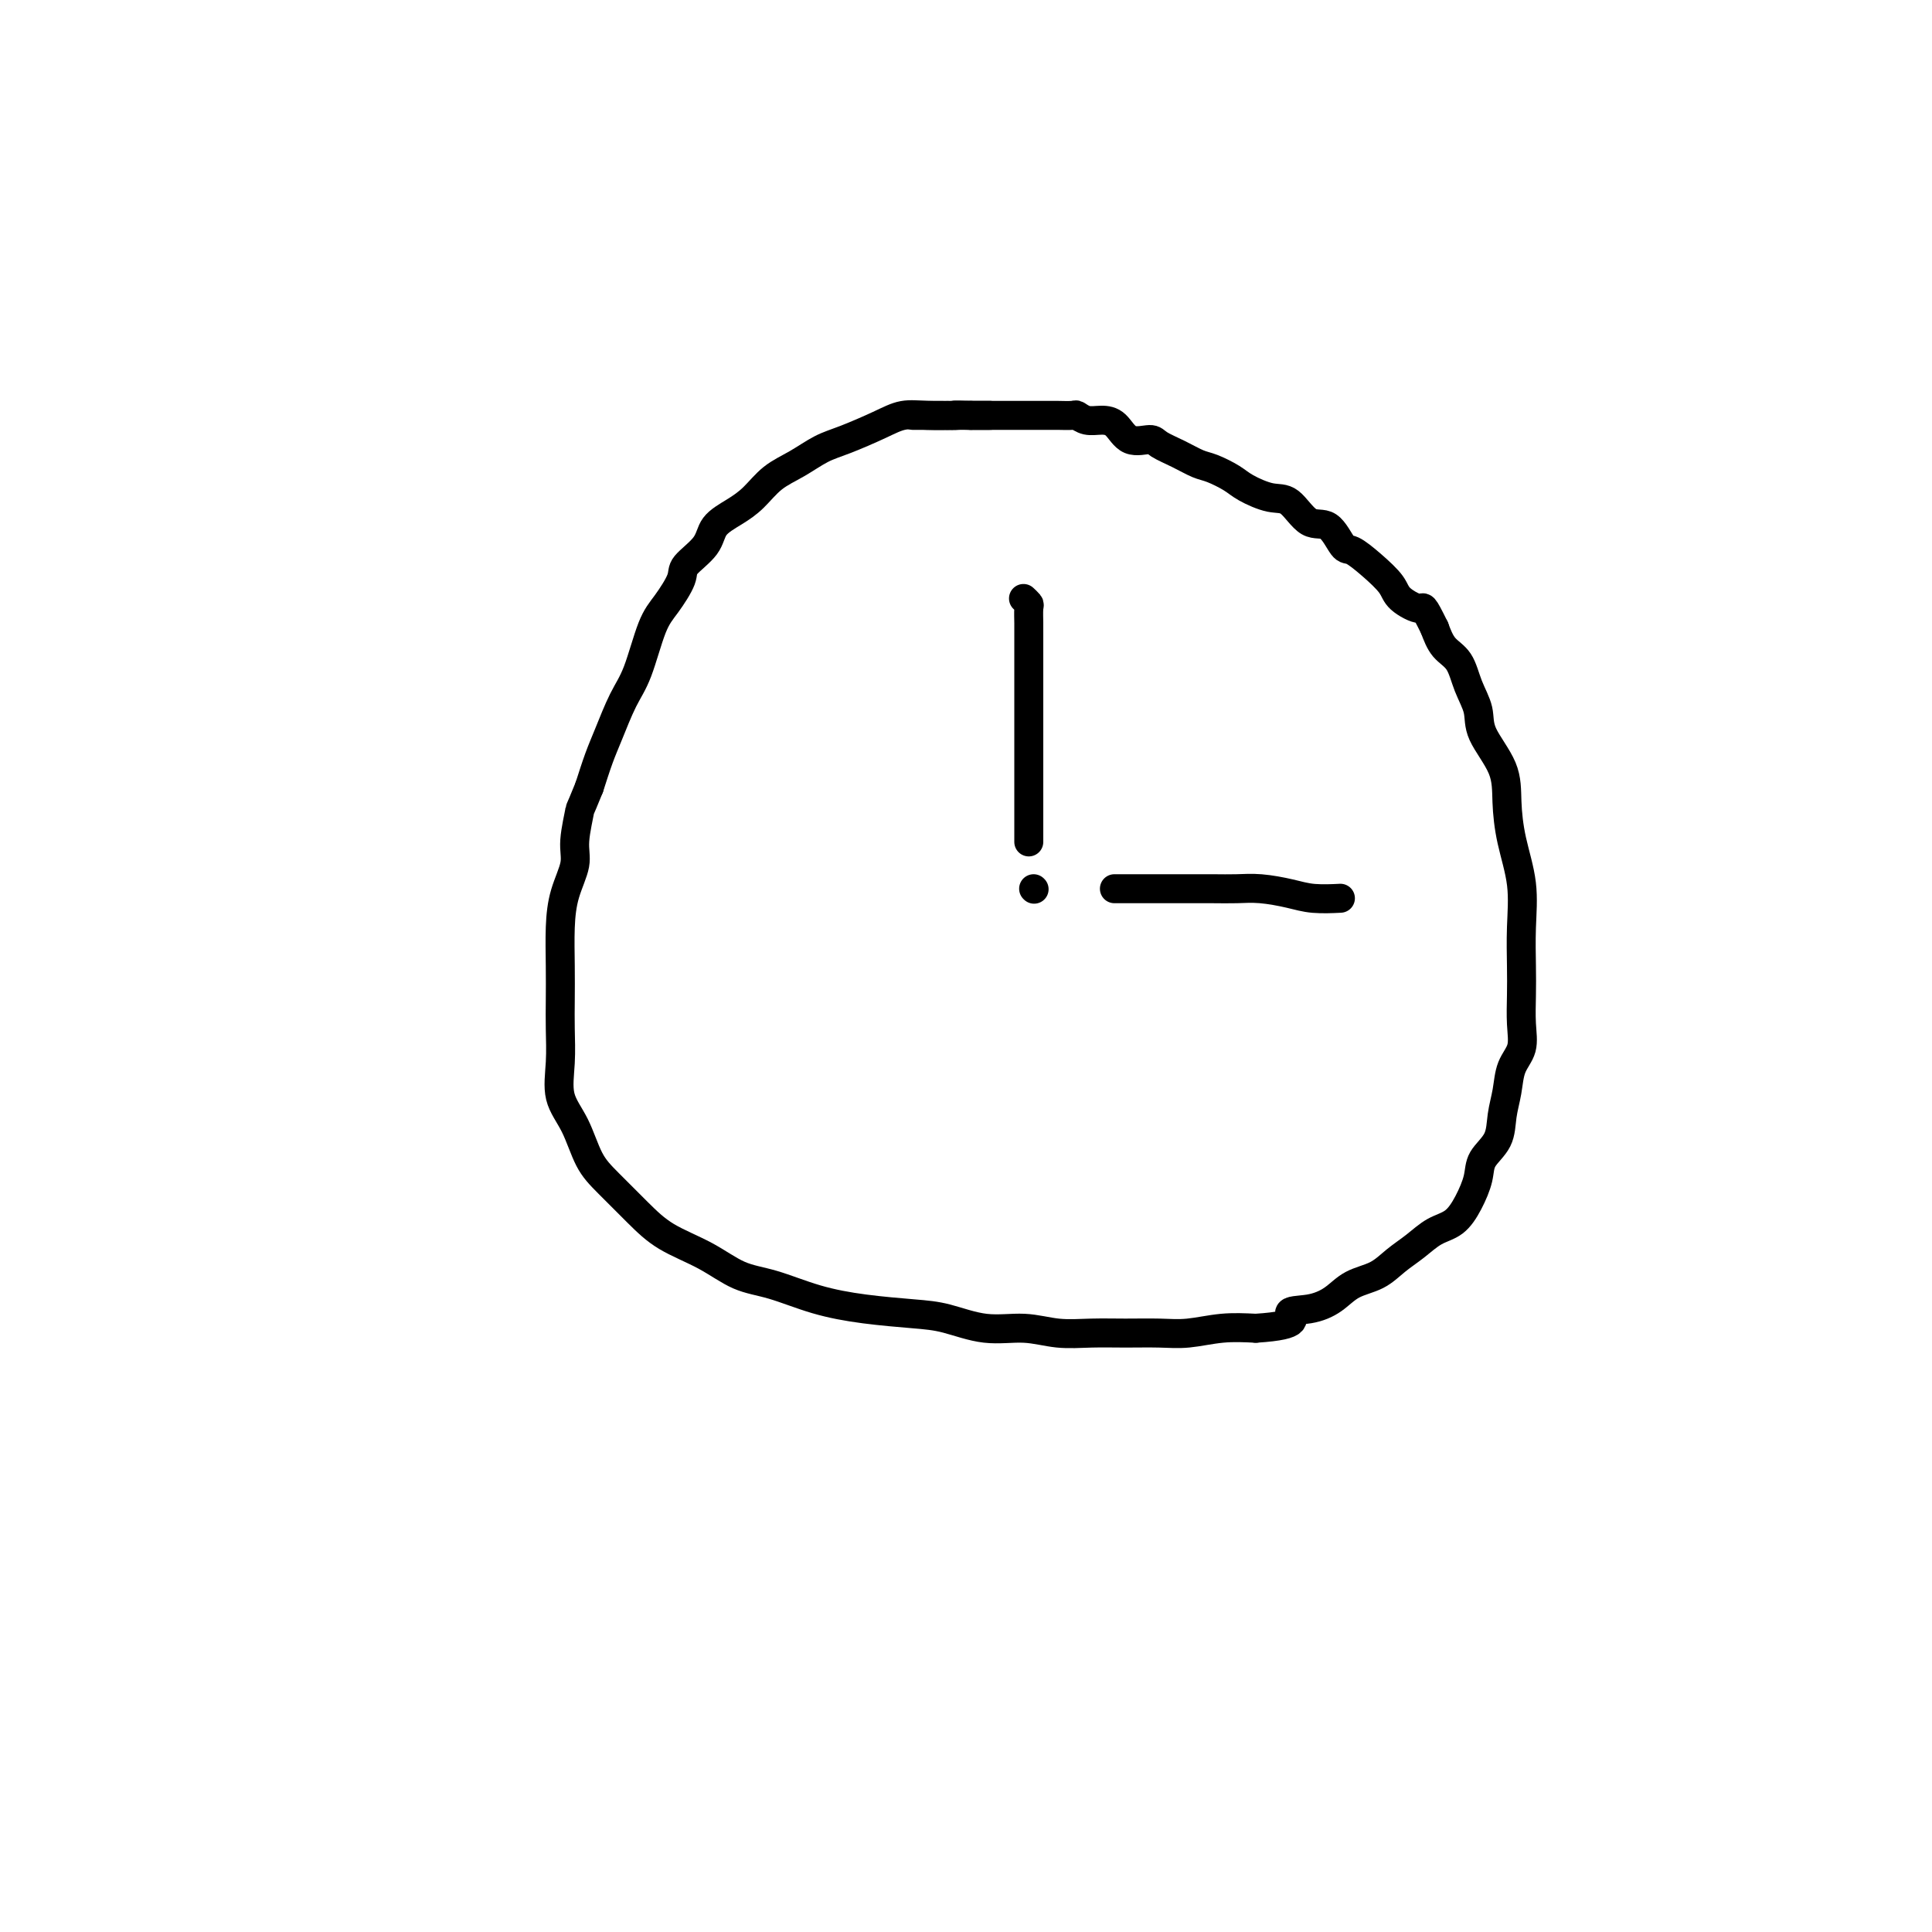 <svg viewBox='0 0 400 400' version='1.1' xmlns='http://www.w3.org/2000/svg' xmlns:xlink='http://www.w3.org/1999/xlink'><g fill='none' stroke='#000000' stroke-width='6' stroke-linecap='round' stroke-linejoin='round'><path d='M205,86c-0.278,-0.001 -0.555,-0.002 -1,0c-0.445,0.002 -1.056,0.005 -2,0c-0.944,-0.005 -2.219,-0.020 -4,0c-1.781,0.020 -4.068,0.073 -6,0c-1.932,-0.073 -3.509,-0.273 -5,0c-1.491,0.273 -2.895,1.020 -5,2c-2.105,0.980 -4.912,2.195 -7,3c-2.088,0.805 -3.457,1.202 -5,2c-1.543,0.798 -3.261,1.998 -5,3c-1.739,1.002 -3.499,1.807 -5,3c-1.501,1.193 -2.743,2.774 -4,4c-1.257,1.226 -2.531,2.097 -4,3c-1.469,0.903 -3.135,1.837 -4,3c-0.865,1.163 -0.931,2.553 -2,4c-1.069,1.447 -3.143,2.949 -4,4c-0.857,1.051 -0.497,1.650 -1,3c-0.503,1.350 -1.868,3.452 -3,5c-1.132,1.548 -2.033,2.540 -3,5c-0.967,2.460 -2.002,6.386 -3,9c-0.998,2.614 -1.958,3.917 -3,6c-1.042,2.083 -2.165,4.945 -3,7c-0.835,2.055 -1.381,3.301 -2,5c-0.619,1.699 -1.309,3.849 -2,6'/><path d='M122,163c-2.396,5.935 -1.886,4.272 -2,5c-0.114,0.728 -0.854,3.848 -1,6c-0.146,2.152 0.301,3.337 0,5c-0.301,1.663 -1.349,3.804 -2,6c-0.651,2.196 -0.906,4.448 -1,7c-0.094,2.552 -0.028,5.406 0,8c0.028,2.594 0.016,4.928 0,7c-0.016,2.072 -0.038,3.880 0,6c0.038,2.120 0.136,4.550 0,7c-0.136,2.450 -0.505,4.920 0,7c0.505,2.080 1.885,3.771 3,6c1.115,2.229 1.966,4.997 3,7c1.034,2.003 2.252,3.240 4,5c1.748,1.760 4.025,4.042 6,6c1.975,1.958 3.648,3.592 6,5c2.352,1.408 5.384,2.590 8,4c2.616,1.410 4.817,3.046 7,4c2.183,0.954 4.349,1.224 7,2c2.651,0.776 5.788,2.058 9,3c3.212,0.942 6.500,1.544 10,2c3.500,0.456 7.214,0.767 10,1c2.786,0.233 4.644,0.388 7,1c2.356,0.612 5.208,1.681 8,2c2.792,0.319 5.523,-0.111 8,0c2.477,0.111 4.702,0.763 7,1c2.298,0.237 4.671,0.060 7,0c2.329,-0.060 4.613,-0.002 7,0c2.387,0.002 4.877,-0.051 7,0c2.123,0.051 3.879,0.206 6,0c2.121,-0.206 4.606,-0.773 7,-1c2.394,-0.227 4.697,-0.113 7,0'/><path d='M260,275c10.075,-0.640 7.261,-2.239 7,-3c-0.261,-0.761 2.029,-0.682 4,-1c1.971,-0.318 3.622,-1.032 5,-2c1.378,-0.968 2.482,-2.189 4,-3c1.518,-0.811 3.449,-1.213 5,-2c1.551,-0.787 2.723,-1.959 4,-3c1.277,-1.041 2.661,-1.951 4,-3c1.339,-1.049 2.633,-2.237 4,-3c1.367,-0.763 2.808,-1.102 4,-2c1.192,-0.898 2.137,-2.357 3,-4c0.863,-1.643 1.646,-3.470 2,-5c0.354,-1.530 0.279,-2.762 1,-4c0.721,-1.238 2.239,-2.483 3,-4c0.761,-1.517 0.764,-3.306 1,-5c0.236,-1.694 0.704,-3.291 1,-5c0.296,-1.709 0.419,-3.528 1,-5c0.581,-1.472 1.619,-2.596 2,-4c0.381,-1.404 0.104,-3.089 0,-5c-0.104,-1.911 -0.034,-4.049 0,-6c0.034,-1.951 0.034,-3.717 0,-6c-0.034,-2.283 -0.100,-5.084 0,-8c0.100,-2.916 0.366,-5.949 0,-9c-0.366,-3.051 -1.364,-6.121 -2,-9c-0.636,-2.879 -0.909,-5.567 -1,-8c-0.091,-2.433 -0.001,-4.612 -1,-7c-0.999,-2.388 -3.086,-4.984 -4,-7c-0.914,-2.016 -0.654,-3.452 -1,-5c-0.346,-1.548 -1.299,-3.209 -2,-5c-0.701,-1.791 -1.150,-3.713 -2,-5c-0.850,-1.287 -2.100,-1.939 -3,-3c-0.900,-1.061 -1.450,-2.530 -2,-4'/><path d='M297,130c-2.622,-5.306 -2.177,-4.070 -3,-4c-0.823,0.070 -2.916,-1.025 -4,-2c-1.084,-0.975 -1.160,-1.832 -2,-3c-0.840,-1.168 -2.443,-2.649 -4,-4c-1.557,-1.351 -3.067,-2.573 -4,-3c-0.933,-0.427 -1.290,-0.060 -2,-1c-0.710,-0.940 -1.772,-3.186 -3,-4c-1.228,-0.814 -2.620,-0.196 -4,-1c-1.380,-0.804 -2.747,-3.031 -4,-4c-1.253,-0.969 -2.393,-0.678 -4,-1c-1.607,-0.322 -3.682,-1.255 -5,-2c-1.318,-0.745 -1.880,-1.302 -3,-2c-1.120,-0.698 -2.798,-1.536 -4,-2c-1.202,-0.464 -1.928,-0.552 -3,-1c-1.072,-0.448 -2.488,-1.255 -4,-2c-1.512,-0.745 -3.118,-1.429 -4,-2c-0.882,-0.571 -1.041,-1.028 -2,-1c-0.959,0.028 -2.719,0.539 -4,0c-1.281,-0.539 -2.081,-2.130 -3,-3c-0.919,-0.870 -1.955,-1.018 -3,-1c-1.045,0.018 -2.098,0.201 -3,0c-0.902,-0.201 -1.654,-0.786 -2,-1c-0.346,-0.214 -0.286,-0.057 -1,0c-0.714,0.057 -2.201,0.015 -3,0c-0.799,-0.015 -0.909,-0.004 -2,0c-1.091,0.004 -3.163,0.001 -4,0c-0.837,-0.001 -0.440,-0.000 -1,0c-0.560,0.000 -2.078,0.000 -3,0c-0.922,-0.000 -1.248,-0.000 -2,0c-0.752,0.000 -1.929,0.000 -3,0c-1.071,-0.000 -2.035,-0.000 -3,0'/><path d='M201,86c-4.720,-0.155 -3.019,-0.041 -3,0c0.019,0.041 -1.645,0.011 -3,0c-1.355,-0.011 -2.402,-0.003 -3,0c-0.598,0.003 -0.748,0.001 -1,0c-0.252,-0.001 -0.606,-0.000 -1,0c-0.394,0.000 -0.827,0.000 -1,0c-0.173,-0.000 -0.087,-0.000 0,0'/><path d='M214,184c0.000,0.000 0.100,0.100 0.1,0.1'/><path d='M213,174c0.000,-0.092 0.000,-0.185 0,0c-0.000,0.185 -0.000,0.646 0,0c0.000,-0.646 0.000,-2.399 0,-4c-0.000,-1.601 -0.000,-3.050 0,-5c0.000,-1.950 0.000,-4.401 0,-6c-0.000,-1.599 -0.000,-2.348 0,-4c0.000,-1.652 0.000,-4.208 0,-6c-0.000,-1.792 -0.000,-2.820 0,-4c0.000,-1.180 0.000,-2.513 0,-4c-0.000,-1.487 -0.000,-3.127 0,-4c0.000,-0.873 0.001,-0.979 0,-2c-0.001,-1.021 -0.004,-2.957 0,-4c0.004,-1.043 0.015,-1.194 0,-2c-0.015,-0.806 -0.057,-2.269 0,-3c0.057,-0.731 0.211,-0.732 0,-1c-0.211,-0.268 -0.789,-0.804 -1,-1c-0.211,-0.196 -0.057,-0.053 0,0c0.057,0.053 0.016,0.015 0,0c-0.016,-0.015 -0.008,-0.008 0,0'/><path d='M231,184c0.081,-0.000 0.163,-0.000 0,0c-0.163,0.000 -0.569,0.000 0,0c0.569,-0.000 2.115,-0.000 3,0c0.885,0.000 1.110,0.000 2,0c0.890,-0.000 2.445,-0.001 4,0c1.555,0.001 3.111,0.003 5,0c1.889,-0.003 4.110,-0.011 6,0c1.890,0.011 3.449,0.041 5,0c1.551,-0.041 3.092,-0.155 5,0c1.908,0.155 4.181,0.578 6,1c1.819,0.422 3.182,0.845 5,1c1.818,0.155 4.091,0.044 5,0c0.909,-0.044 0.455,-0.022 0,0'/></g>
</svg>